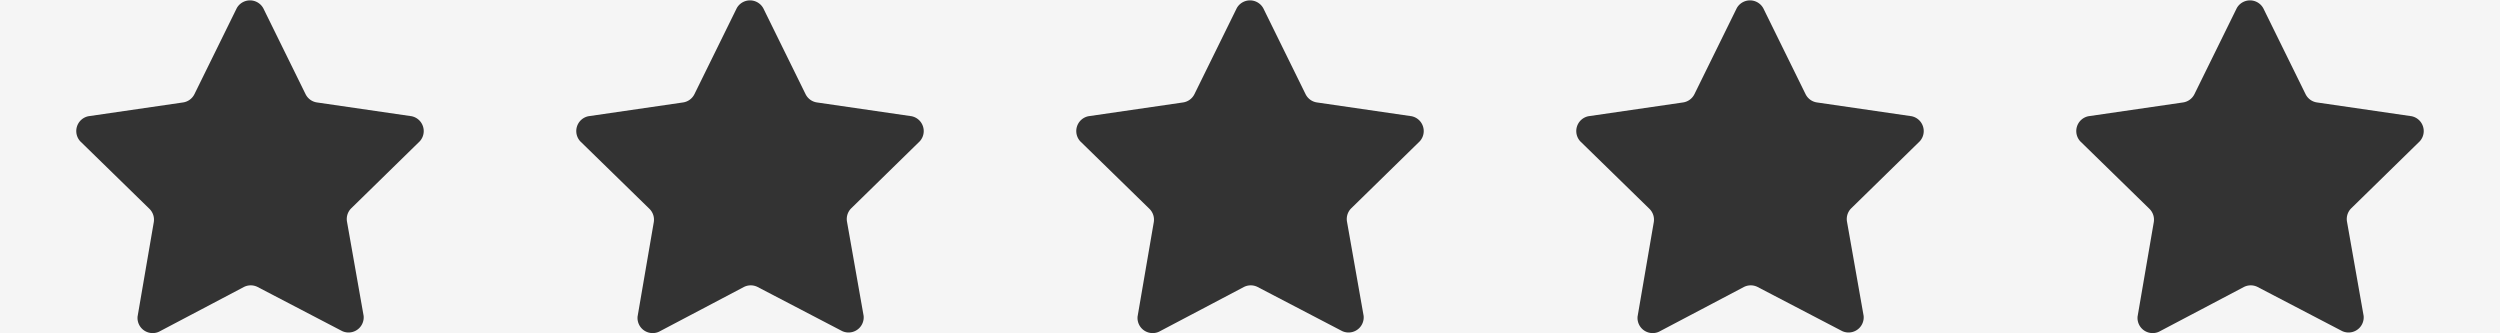 <svg xmlns="http://www.w3.org/2000/svg" width="165" height="22" viewBox="0 0 165 22"><rect x="0" y="0" width="165" height="22" fill="#333333" stroke="none"/><defs><style>.cls-1{fill:#f5f5f5;}</style></defs><g id="Calque_2" data-name="Calque 2"><g id="Calque_2-2" data-name="Calque 2"><path class="cls-1" d="M0,0V22H165V0ZM27.7,9.33l-4.52,4.42a1,1,0,0,0-.28.87L24,20.85a1,1,0,0,1-1.42,1L17,18.94a1,1,0,0,0-.9,0l-5.6,2.95a1,1,0,0,1-1.42-1l1.07-6.23a1,1,0,0,0-.28-.87L5.3,9.33a1,1,0,0,1,.54-1.66l6.25-.91a1,1,0,0,0,.74-.54L15.62.55a1,1,0,0,1,1.76,0l2.79,5.67a1,1,0,0,0,.74.54l6.25.91A1,1,0,0,1,27.7,9.33Zm33,0-4.52,4.42a1,1,0,0,0-.28.87L57,20.85a1,1,0,0,1-1.42,1L50,18.94a1,1,0,0,0-.9,0l-5.6,2.95a1,1,0,0,1-1.42-1l1.07-6.23a1,1,0,0,0-.28-.87L38.3,9.33a1,1,0,0,1,.54-1.66l6.25-.91a1,1,0,0,0,.74-.54L48.62.55a1,1,0,0,1,1.76,0l2.79,5.67a1,1,0,0,0,.74.54l6.25.91A1,1,0,0,1,60.7,9.33Zm33,0-4.52,4.42a1,1,0,0,0-.28.87L90,20.85a1,1,0,0,1-1.42,1L83,18.94a1,1,0,0,0-.9,0l-5.6,2.95a1,1,0,0,1-1.42-1l1.07-6.23a1,1,0,0,0-.28-.87L71.3,9.33a1,1,0,0,1,.54-1.66l6.25-.91a1,1,0,0,0,.74-.54L81.62.55a1,1,0,0,1,1.76,0l2.79,5.67a1,1,0,0,0,.74.54l6.25.91A1,1,0,0,1,93.7,9.33Zm33,0-4.52,4.42a1,1,0,0,0-.28.87L123,20.85a1,1,0,0,1-1.42,1L116,18.94a1,1,0,0,0-.9,0l-5.6,2.95a1,1,0,0,1-1.42-1l1.07-6.23a1,1,0,0,0-.28-.87L104.3,9.33a1,1,0,0,1,.54-1.66l6.25-.91a1,1,0,0,0,.74-.54L114.62.55a1,1,0,0,1,1.76,0l2.79,5.67a1,1,0,0,0,.74.54l6.25.91A1,1,0,0,1,126.7,9.33Zm33,0-4.52,4.42a1,1,0,0,0-.28.87L156,20.85a1,1,0,0,1-1.42,1L149,18.94a1,1,0,0,0-.9,0l-5.6,2.95a1,1,0,0,1-1.42-1l1.07-6.23a1,1,0,0,0-.28-.87L137.3,9.33a1,1,0,0,1,.54-1.66l6.25-.91a1,1,0,0,0,.74-.54L147.62.55a1,1,0,0,1,1.76,0l2.79,5.67a1,1,0,0,0,.74.54l6.25.91A1,1,0,0,1,159.7,9.33Z"/></g></g></svg>